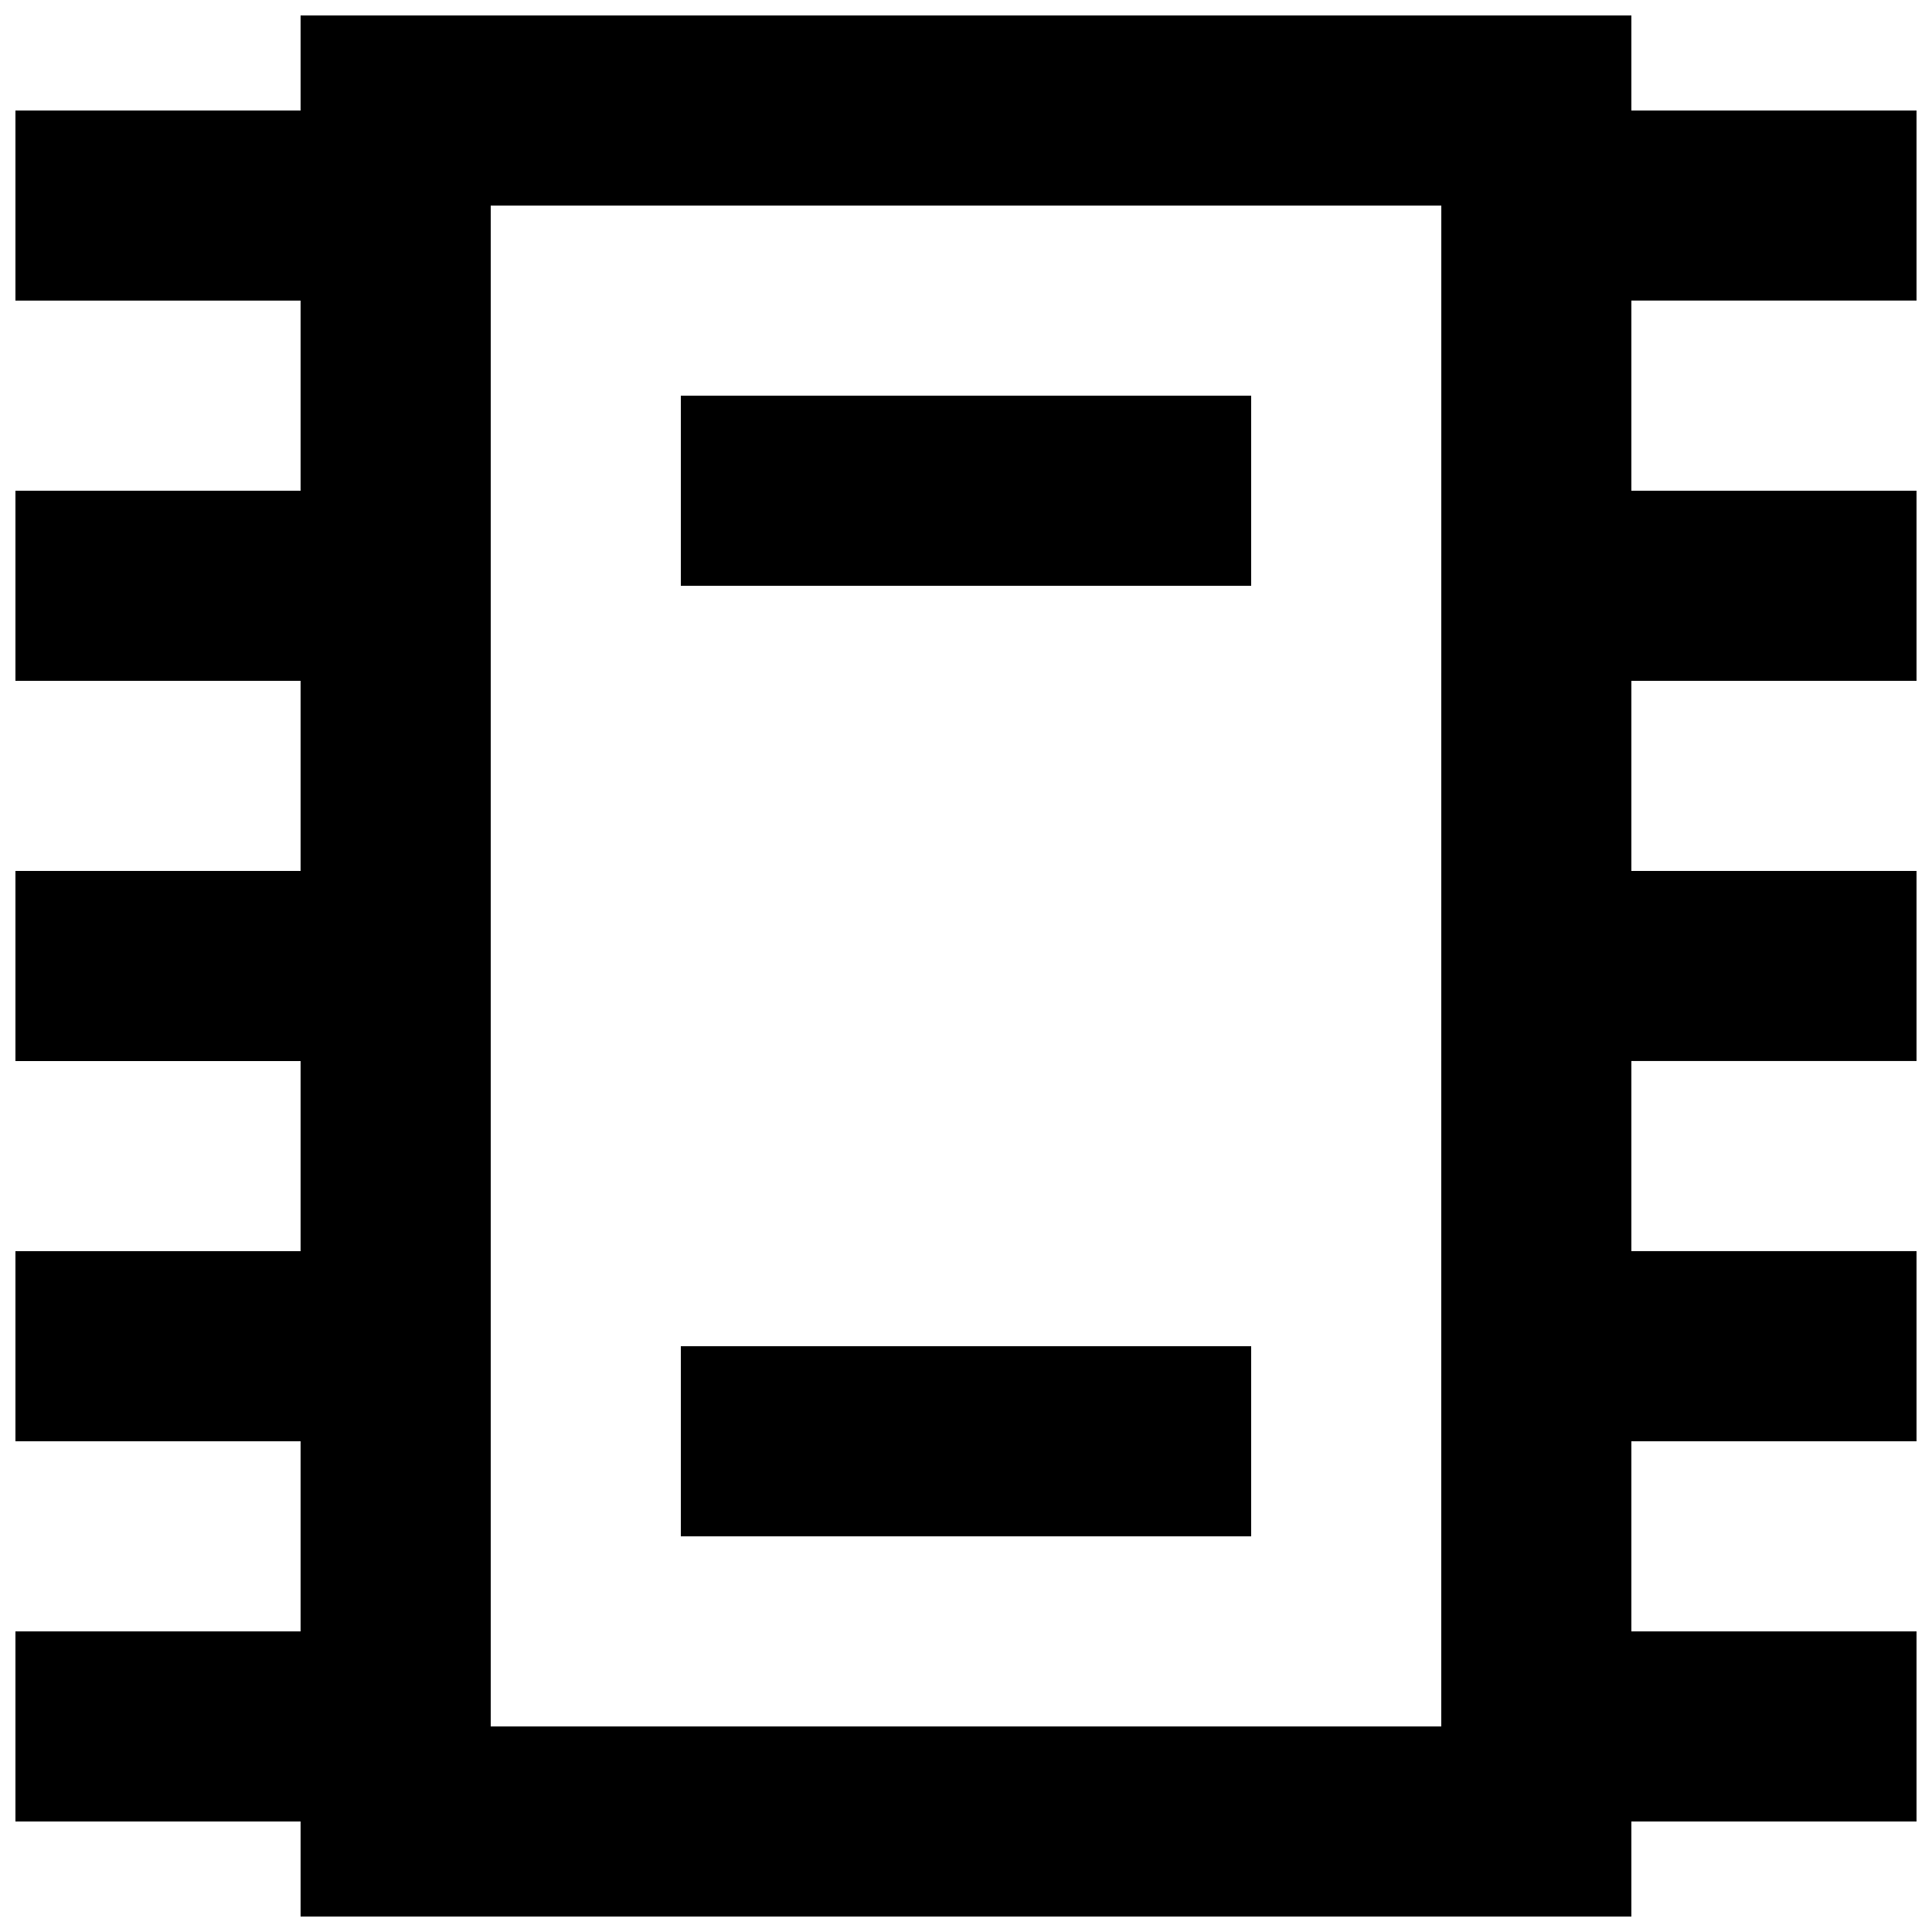 <?xml version="1.0" encoding="UTF-8"?>
<!-- Uploaded to: ICON Repo, www.svgrepo.com, Generator: ICON Repo Mixer Tools -->
<svg width="800px" height="800px" version="1.1" viewBox="144 144 512 512" xmlns="http://www.w3.org/2000/svg">
 <defs>
  <clipPath id="a">
   <path d="m148.09 148.09h503.81v503.81h-503.81z"/>
  </clipPath>
 </defs>
 <path d="m324.43 500.76h151.14v50.383h-151.14z"/>
 <path d="m324.43 248.86h151.14v50.383h-151.14z"/>
 <g clip-path="url(#a)">
  <path d="m651.9 223.66v-50.379h-75.57v-25.191h-352.67v25.191h-75.57v50.383h75.57v50.383l-75.57-0.004v50.383h75.57v50.383l-75.57-0.004v50.383h75.57v50.383l-75.57-0.004v50.383h75.57v50.383l-75.57-0.004v50.383h75.57v25.191h352.67v-25.191h75.57v-50.383h-75.57v-50.383h75.57v-50.383h-75.57v-50.383h75.57v-50.375h-75.57v-50.383h75.57v-50.379h-75.57v-50.383zm-125.95 377.86h-251.9v-403.05h251.91z"/>
 </g>
</svg>